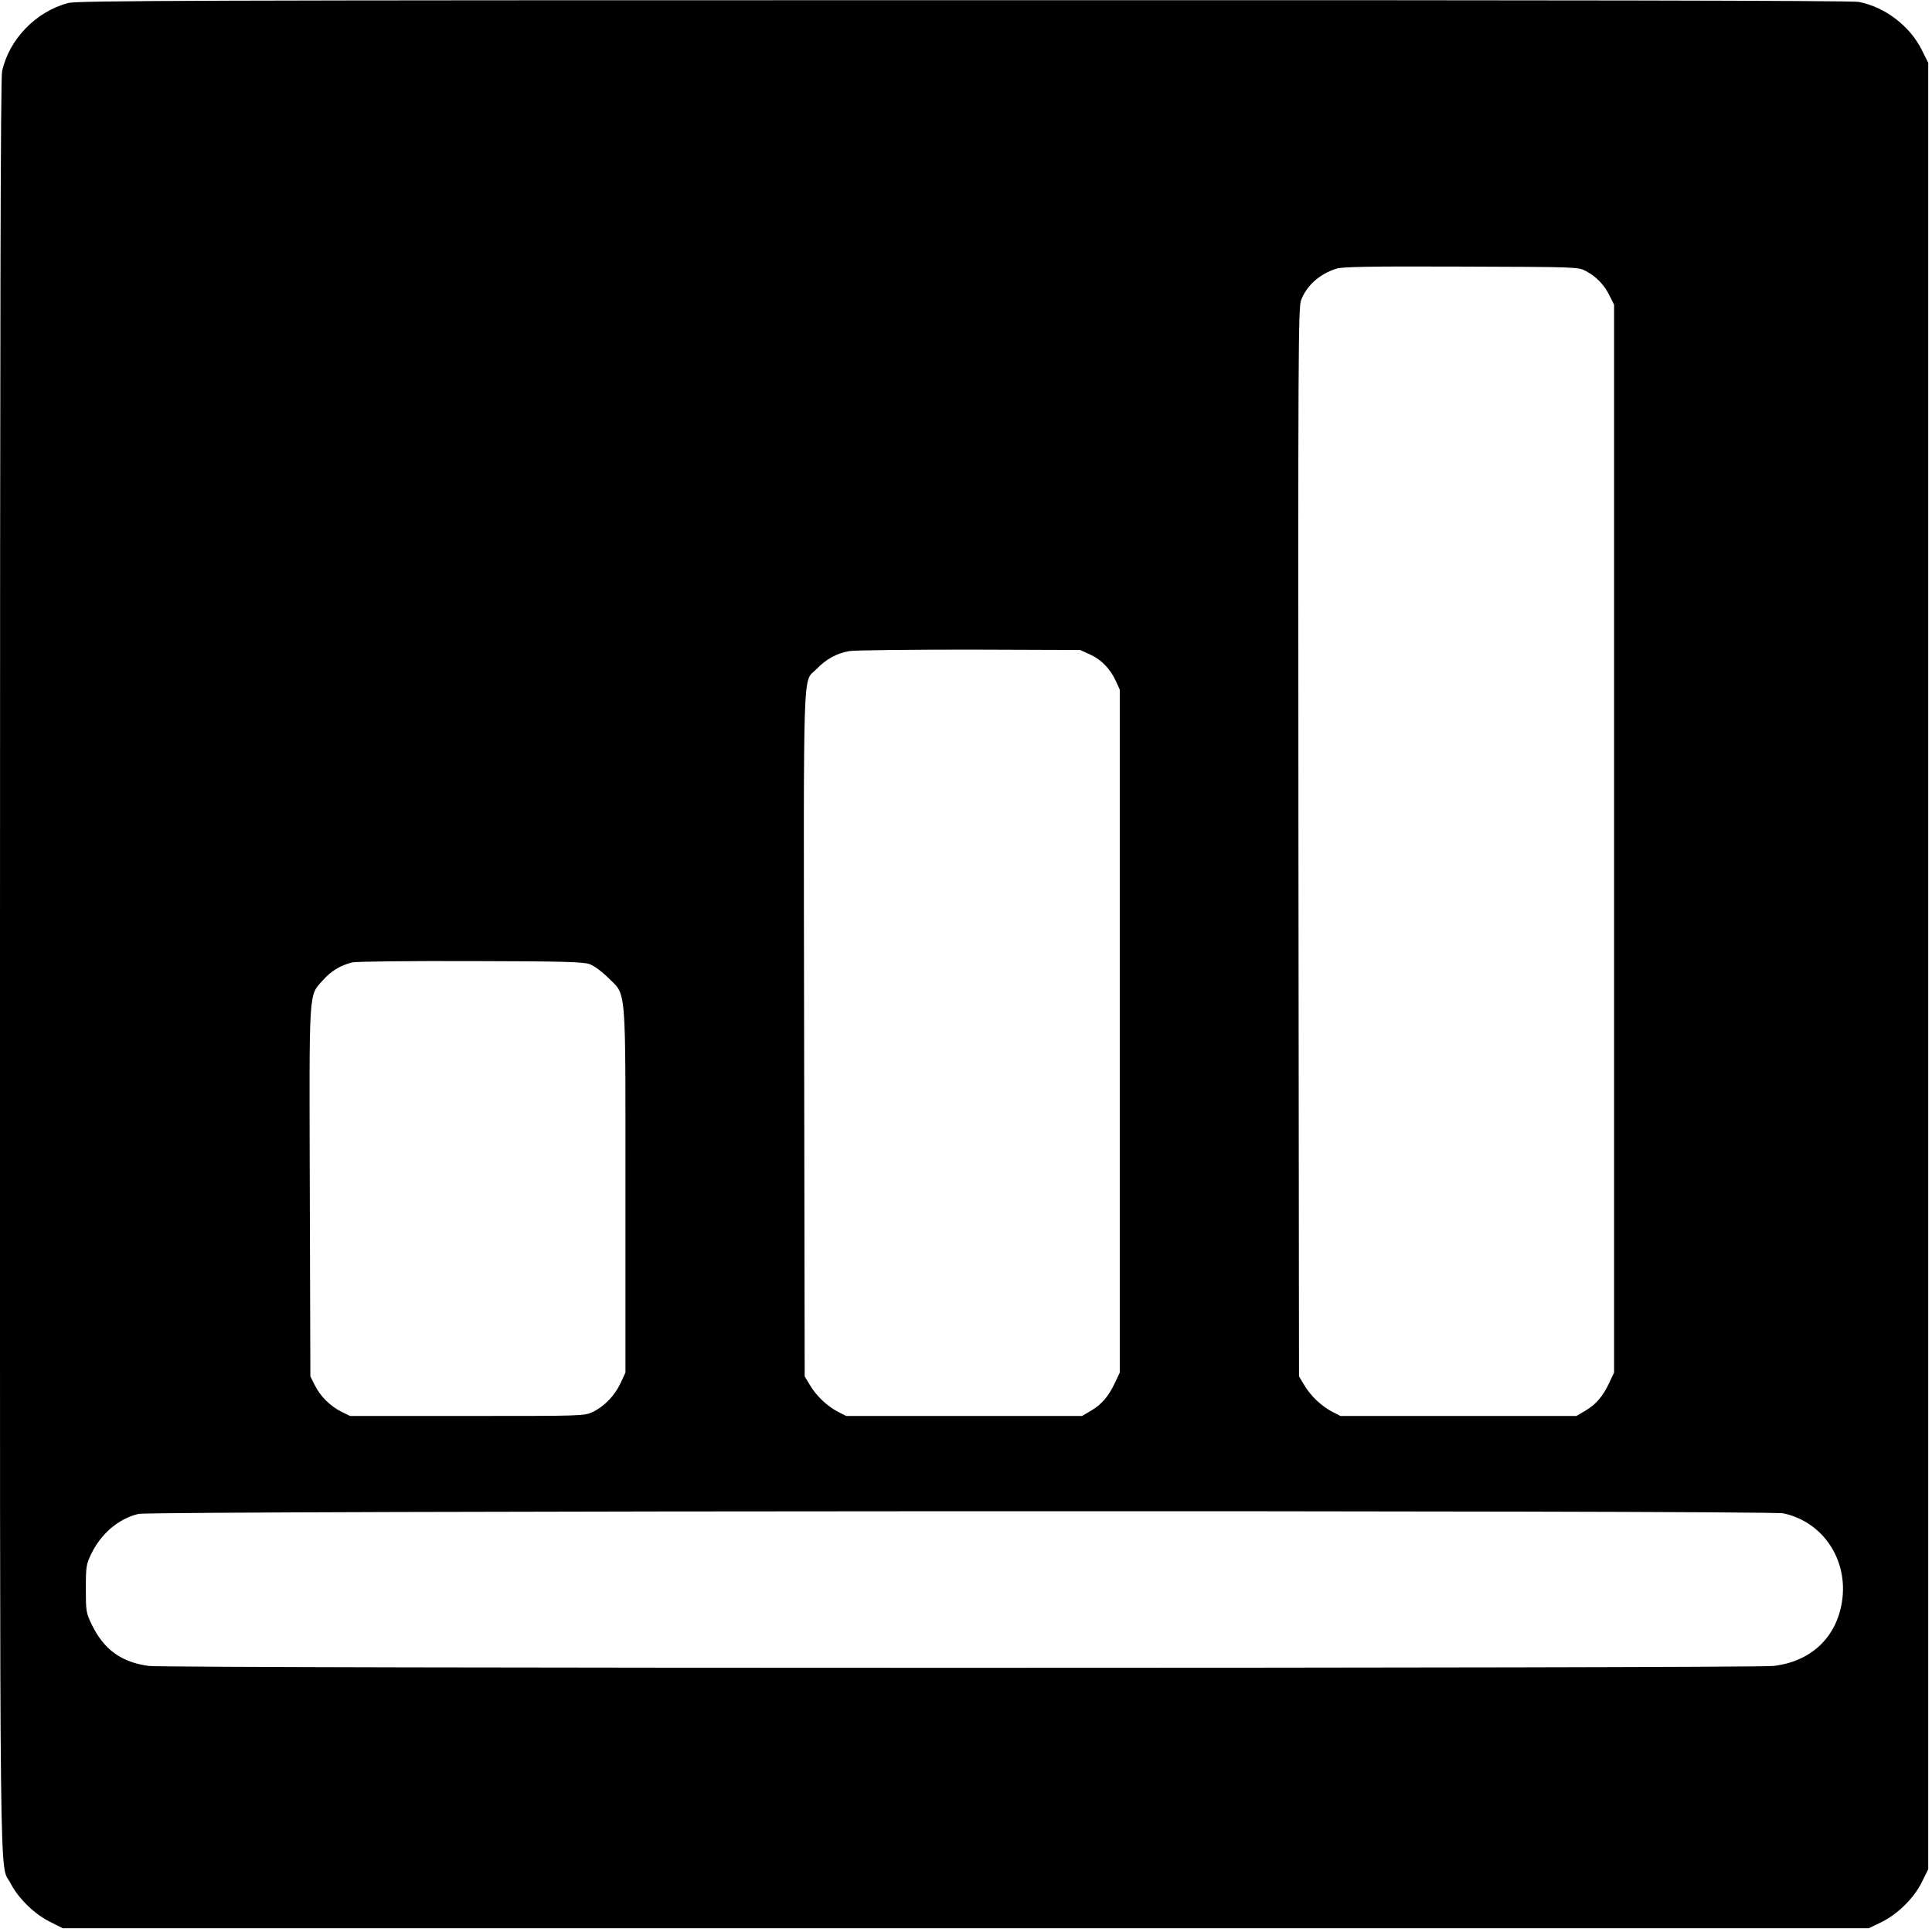 <?xml version="1.0" standalone="no"?>
<!DOCTYPE svg PUBLIC "-//W3C//DTD SVG 20010904//EN"
 "http://www.w3.org/TR/2001/REC-SVG-20010904/DTD/svg10.dtd">
<svg version="1.0" xmlns="http://www.w3.org/2000/svg"
 width="1024pt" height="1024pt" viewBox="0 0 1024 1024"
 preserveAspectRatio="xMidYMid meet">
<g transform="translate(0,1024) scale(0.1,-0.1)"
fill="#000000" stroke="none">
<path d="M361 10224 c-172 -46 -313 -193 -350 -362 -8 -39 -11 -1285 -11
-4745 0 -5129 -4 -4740 56 -4859 40 -78 125 -162 207 -203 l70 -35 4786 0
4786 0 60 29 c88 41 177 127 220 213 l35 71 0 4787 0 4787 -35 70 c-63 126
-196 227 -334 253 -36 7 -1593 10 -4745 9 -4063 0 -4698 -2 -4745 -15z m8045
-1421 c56 -30 97 -73 125 -130 l24 -48 0 -2830 0 -2830 -26 -55 c-34 -72 -70
-114 -128 -148 l-46 -27 -625 0 -625 0 -45 23 c-57 30 -114 84 -148 142 l-27
45 -3 2830 c-2 2606 -1 2833 14 2874 29 77 98 139 187 167 33 10 172 13 662
11 619 -2 620 -2 661 -24z m-2628 -2032 c59 -27 105 -74 136 -140 l21 -46 0
-1810 0 -1810 -26 -55 c-34 -72 -70 -114 -128 -148 l-46 -27 -625 0 -625 0
-45 23 c-57 30 -114 84 -148 142 l-27 45 -3 1815 c-3 2015 -8 1859 65 1933 50
53 109 85 174 96 30 5 316 8 639 8 l585 -2 53 -24z m-2653 -1641 c22 -8 65
-39 96 -70 101 -100 94 -18 94 -1130 l0 -965 -26 -56 c-32 -68 -87 -124 -148
-153 -45 -21 -55 -21 -666 -21 l-620 0 -46 23 c-59 29 -112 82 -141 141 l-23
46 -3 979 c-3 1097 -7 1034 70 1121 43 49 94 79 155 94 21 5 302 8 628 7 483
-1 597 -4 630 -16z m6327 -2911 c211 -45 345 -247 311 -468 -30 -191 -165
-318 -364 -341 -114 -13 -8507 -13 -8609 0 -146 19 -240 87 -304 220 -30 62
-31 71 -31 190 0 118 2 128 29 185 54 109 144 185 250 211 71 17 8637 20 8718
3z"/>
</g>
</svg>
